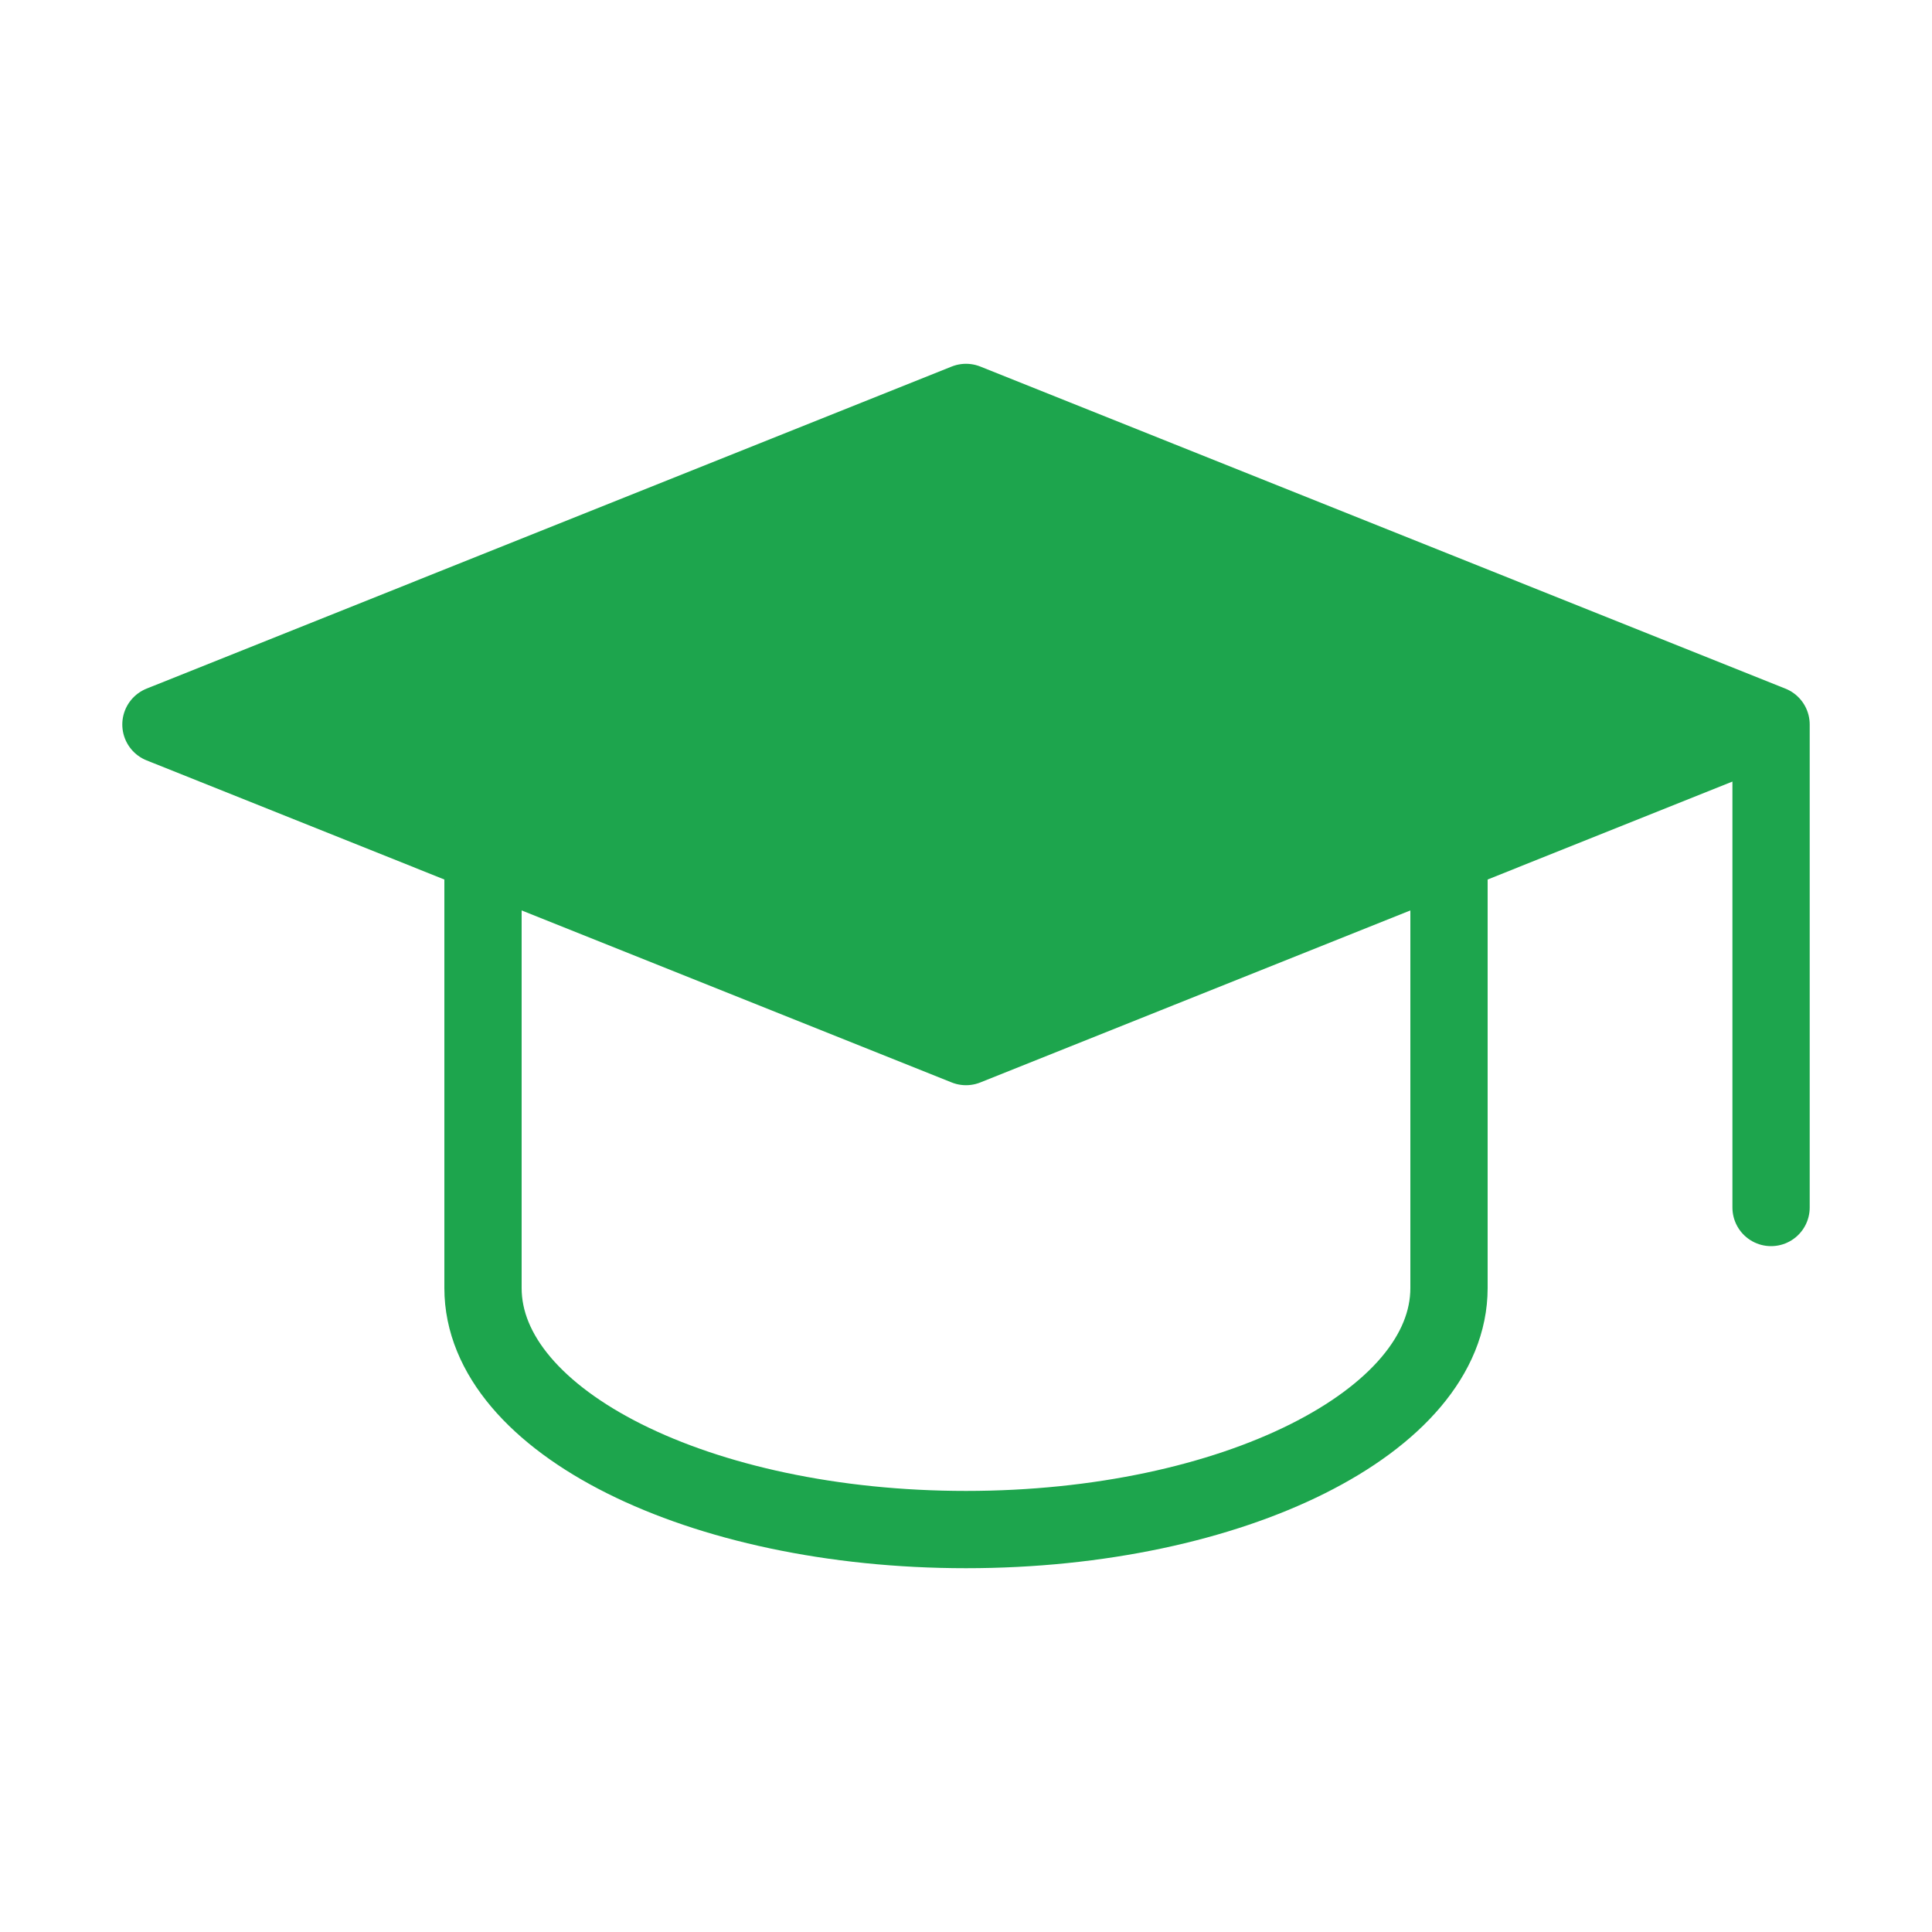 <?xml version="1.0" encoding="UTF-8"?><svg id="_ンボル" xmlns="http://www.w3.org/2000/svg" xmlns:xlink="http://www.w3.org/1999/xlink" viewBox="0 0 100 100"><defs><style>.cls-1{fill:#1da54d;}.cls-1,.cls-2{stroke:#1da54d;stroke-linecap:round;stroke-linejoin:round;stroke-width:4px;}.cls-3,.cls-2{fill:none;}</style><symbol id="_規シンボル_79" viewBox="0 0 100 100"><g><path class="cls-3" d="M0,0H100V100H0V0Z"/><path class="cls-1" d="M91.67,37.5L50,20.83,8.33,37.5l41.67,16.67,41.67-16.67v25"/><path class="cls-2" d="M25,44.17v22.5c0,6.9,11.19,12.5,25,12.5s25-5.6,25-12.5v-22.5"/></g></symbol></defs><use width="100" height="100" xlink:href="#_規シンボル_79"/></svg>